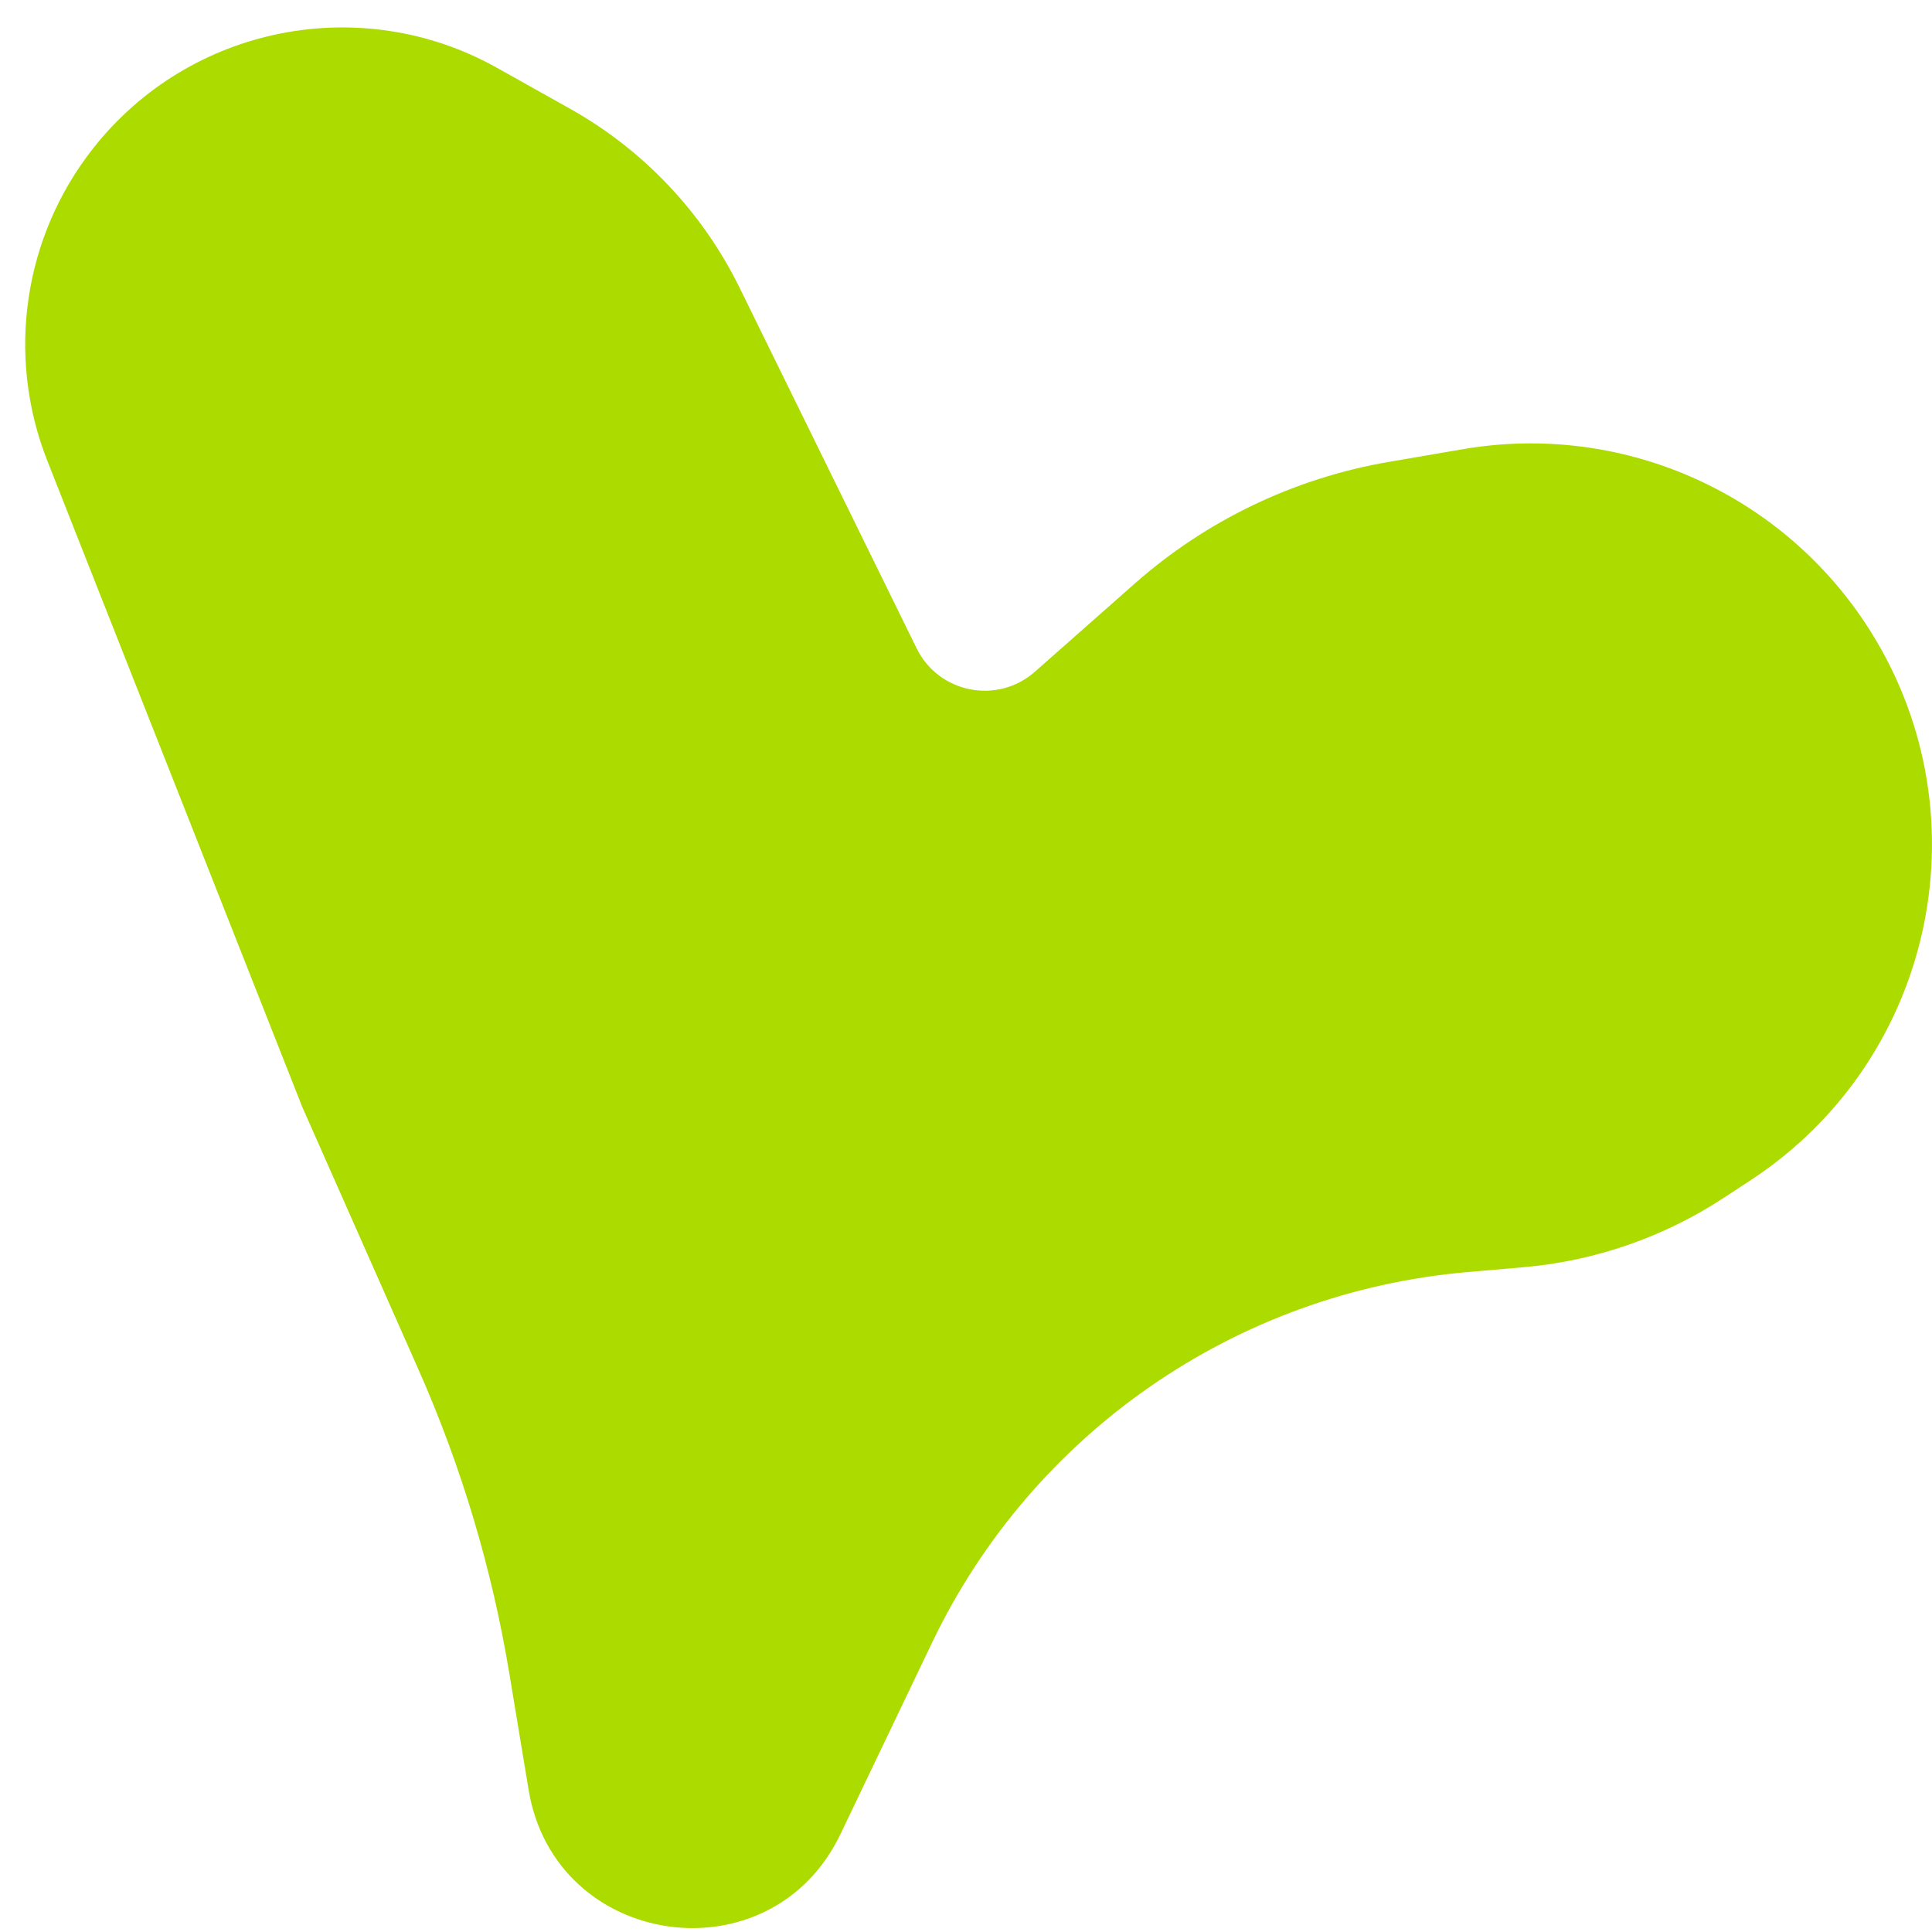 <?xml version="1.0" encoding="UTF-8"?> <svg xmlns="http://www.w3.org/2000/svg" width="54" height="54" viewBox="0 0 54 54" fill="none"> <path d="M20.673 8.045L25.619 18.119C26.235 19.376 27.878 19.701 28.927 18.774L31.713 16.314C33.721 14.54 36.184 13.361 38.824 12.909L40.888 12.555C45.271 11.803 49.683 13.712 52.137 17.42C55.56 22.595 54.13 29.567 48.946 32.977L48.193 33.471C46.514 34.576 44.586 35.245 42.584 35.419L41.014 35.555C34.545 36.116 28.855 40.055 26.052 45.912L23.491 51.265C21.544 55.337 15.512 54.48 14.775 50.027L14.237 46.779C13.753 43.853 12.9 41 11.7 38.287L8.449 30.941L1.323 12.88C0.163 9.941 0.656 6.607 2.616 4.13C5.317 0.716 10.098 -0.23 13.896 1.898L15.931 3.038C17.983 4.188 19.637 5.934 20.673 8.045Z" fill="#ACDB00"></path> </svg> 